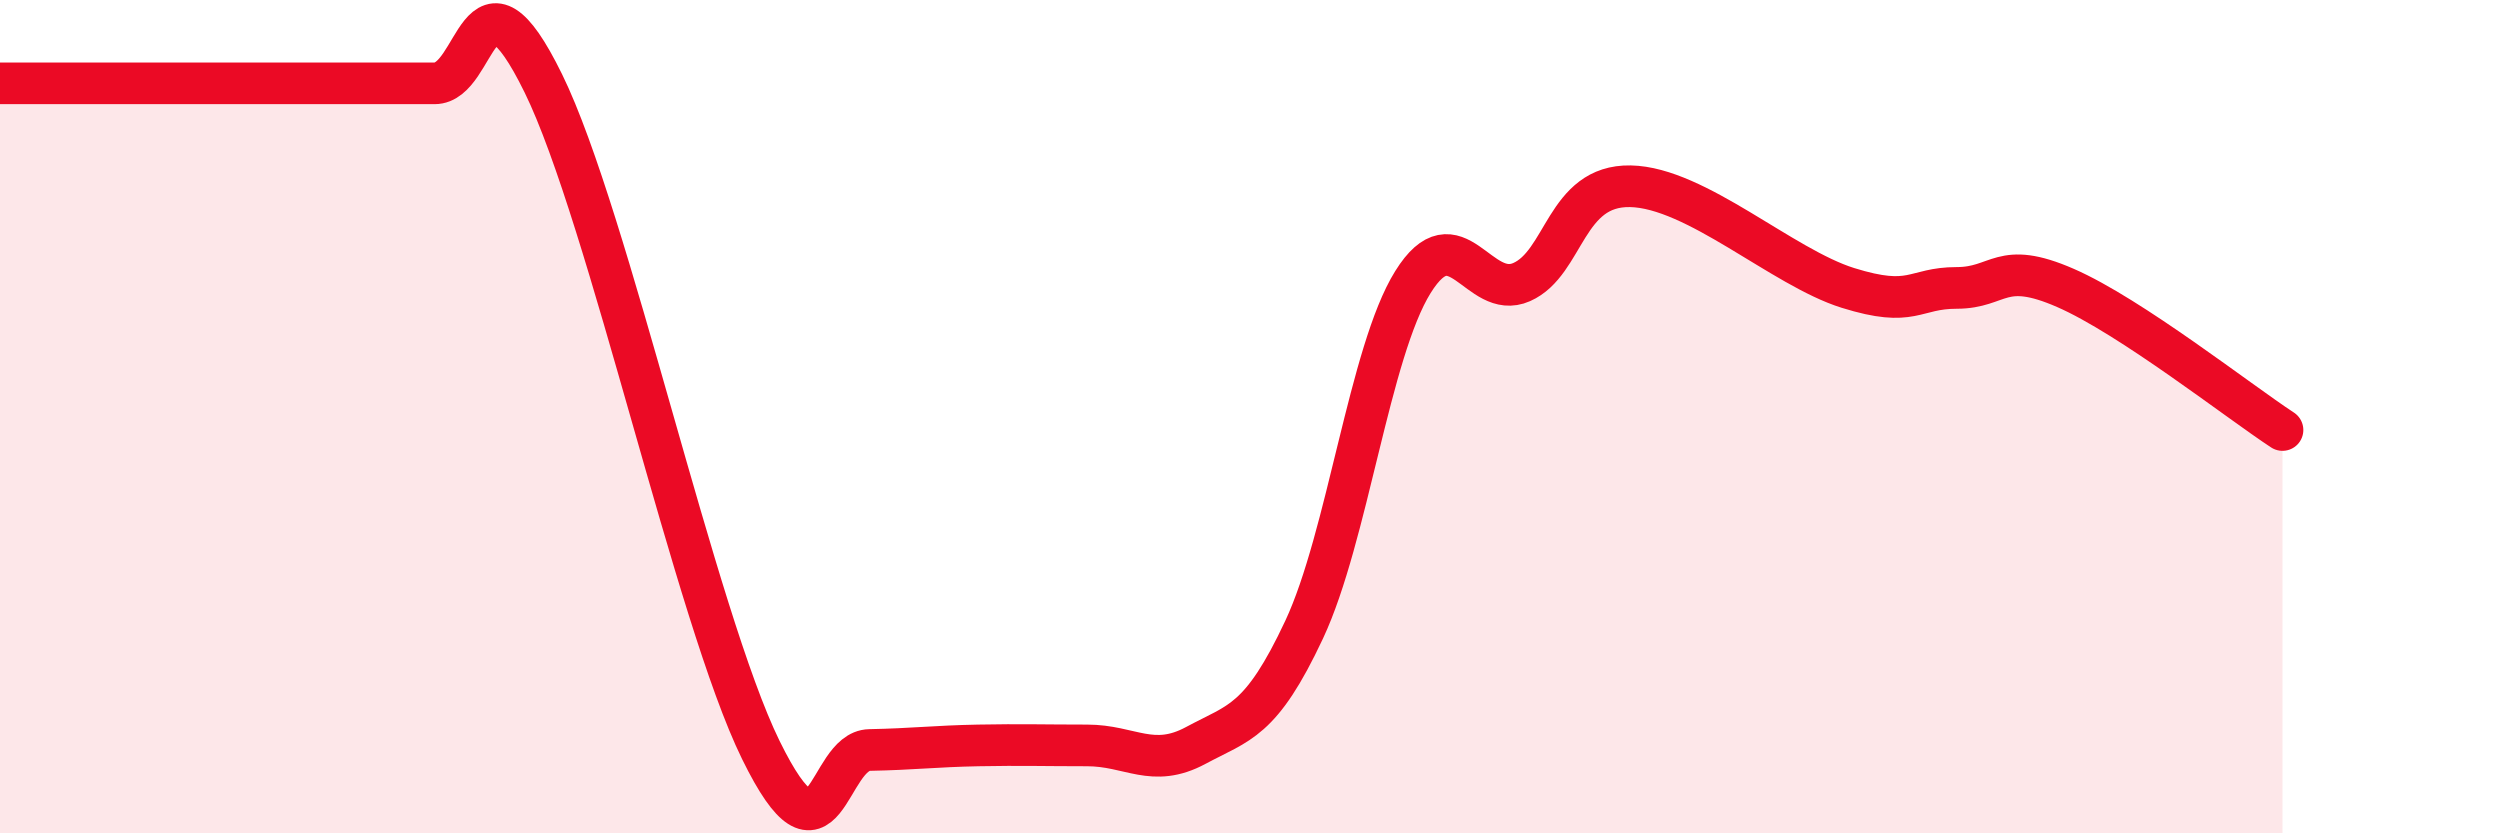 
    <svg width="60" height="20" viewBox="0 0 60 20" xmlns="http://www.w3.org/2000/svg">
      <path
        d="M 0,2 C 0.52,2 1.57,2 2.61,2 C 3.65,2 4.18,2 5.22,2 C 6.26,2 6.79,2 7.83,2 C 8.87,2 9.39,2 10.43,2 C 11.47,2 11.47,-1.2 13.04,2 C 14.61,5.2 16.69,14.8 18.26,18 C 19.83,21.2 19.83,18.02 20.87,18 C 21.91,17.98 22.44,17.91 23.48,17.89 C 24.52,17.87 25.05,17.89 26.09,17.89 C 27.13,17.89 27.66,18.45 28.7,17.89 C 29.74,17.33 30.26,17.33 31.3,15.11 C 32.34,12.89 32.87,8.44 33.91,6.77 C 34.95,5.1 35.48,7.23 36.52,6.77 C 37.56,6.31 37.56,4.44 39.13,4.47 C 40.7,4.5 42.78,6.42 44.35,6.91 C 45.92,7.4 45.92,6.91 46.96,6.91 C 48,6.91 48.01,6.23 49.57,6.91 C 51.13,7.59 53.74,9.64 54.78,10.32L54.78 20L0 20Z"
        fill="#EB0A25"
        opacity="0.1"
        stroke-linecap="round"
        stroke-linejoin="round"
      />
      <path
        d="M 0,2 C 0.52,2 1.57,2 2.61,2 C 3.65,2 4.18,2 5.22,2 C 6.26,2 6.79,2 7.83,2 C 8.87,2 9.39,2 10.43,2 C 11.47,2 11.47,-1.2 13.04,2 C 14.61,5.2 16.69,14.8 18.26,18 C 19.83,21.2 19.83,18.02 20.87,18 C 21.91,17.98 22.44,17.91 23.48,17.89 C 24.52,17.87 25.05,17.89 26.09,17.89 C 27.13,17.89 27.66,18.45 28.7,17.89 C 29.74,17.33 30.26,17.33 31.3,15.11 C 32.34,12.89 32.87,8.44 33.91,6.77 C 34.95,5.1 35.48,7.23 36.52,6.77 C 37.56,6.31 37.56,4.44 39.13,4.47 C 40.7,4.5 42.78,6.42 44.35,6.91 C 45.92,7.4 45.92,6.91 46.96,6.91 C 48,6.91 48.01,6.23 49.57,6.91 C 51.13,7.59 53.74,9.64 54.78,10.32"
        stroke="#EB0A25"
        stroke-width="1"
        fill="none"
        stroke-linecap="round"
        stroke-linejoin="round"
      />
    </svg>
  
